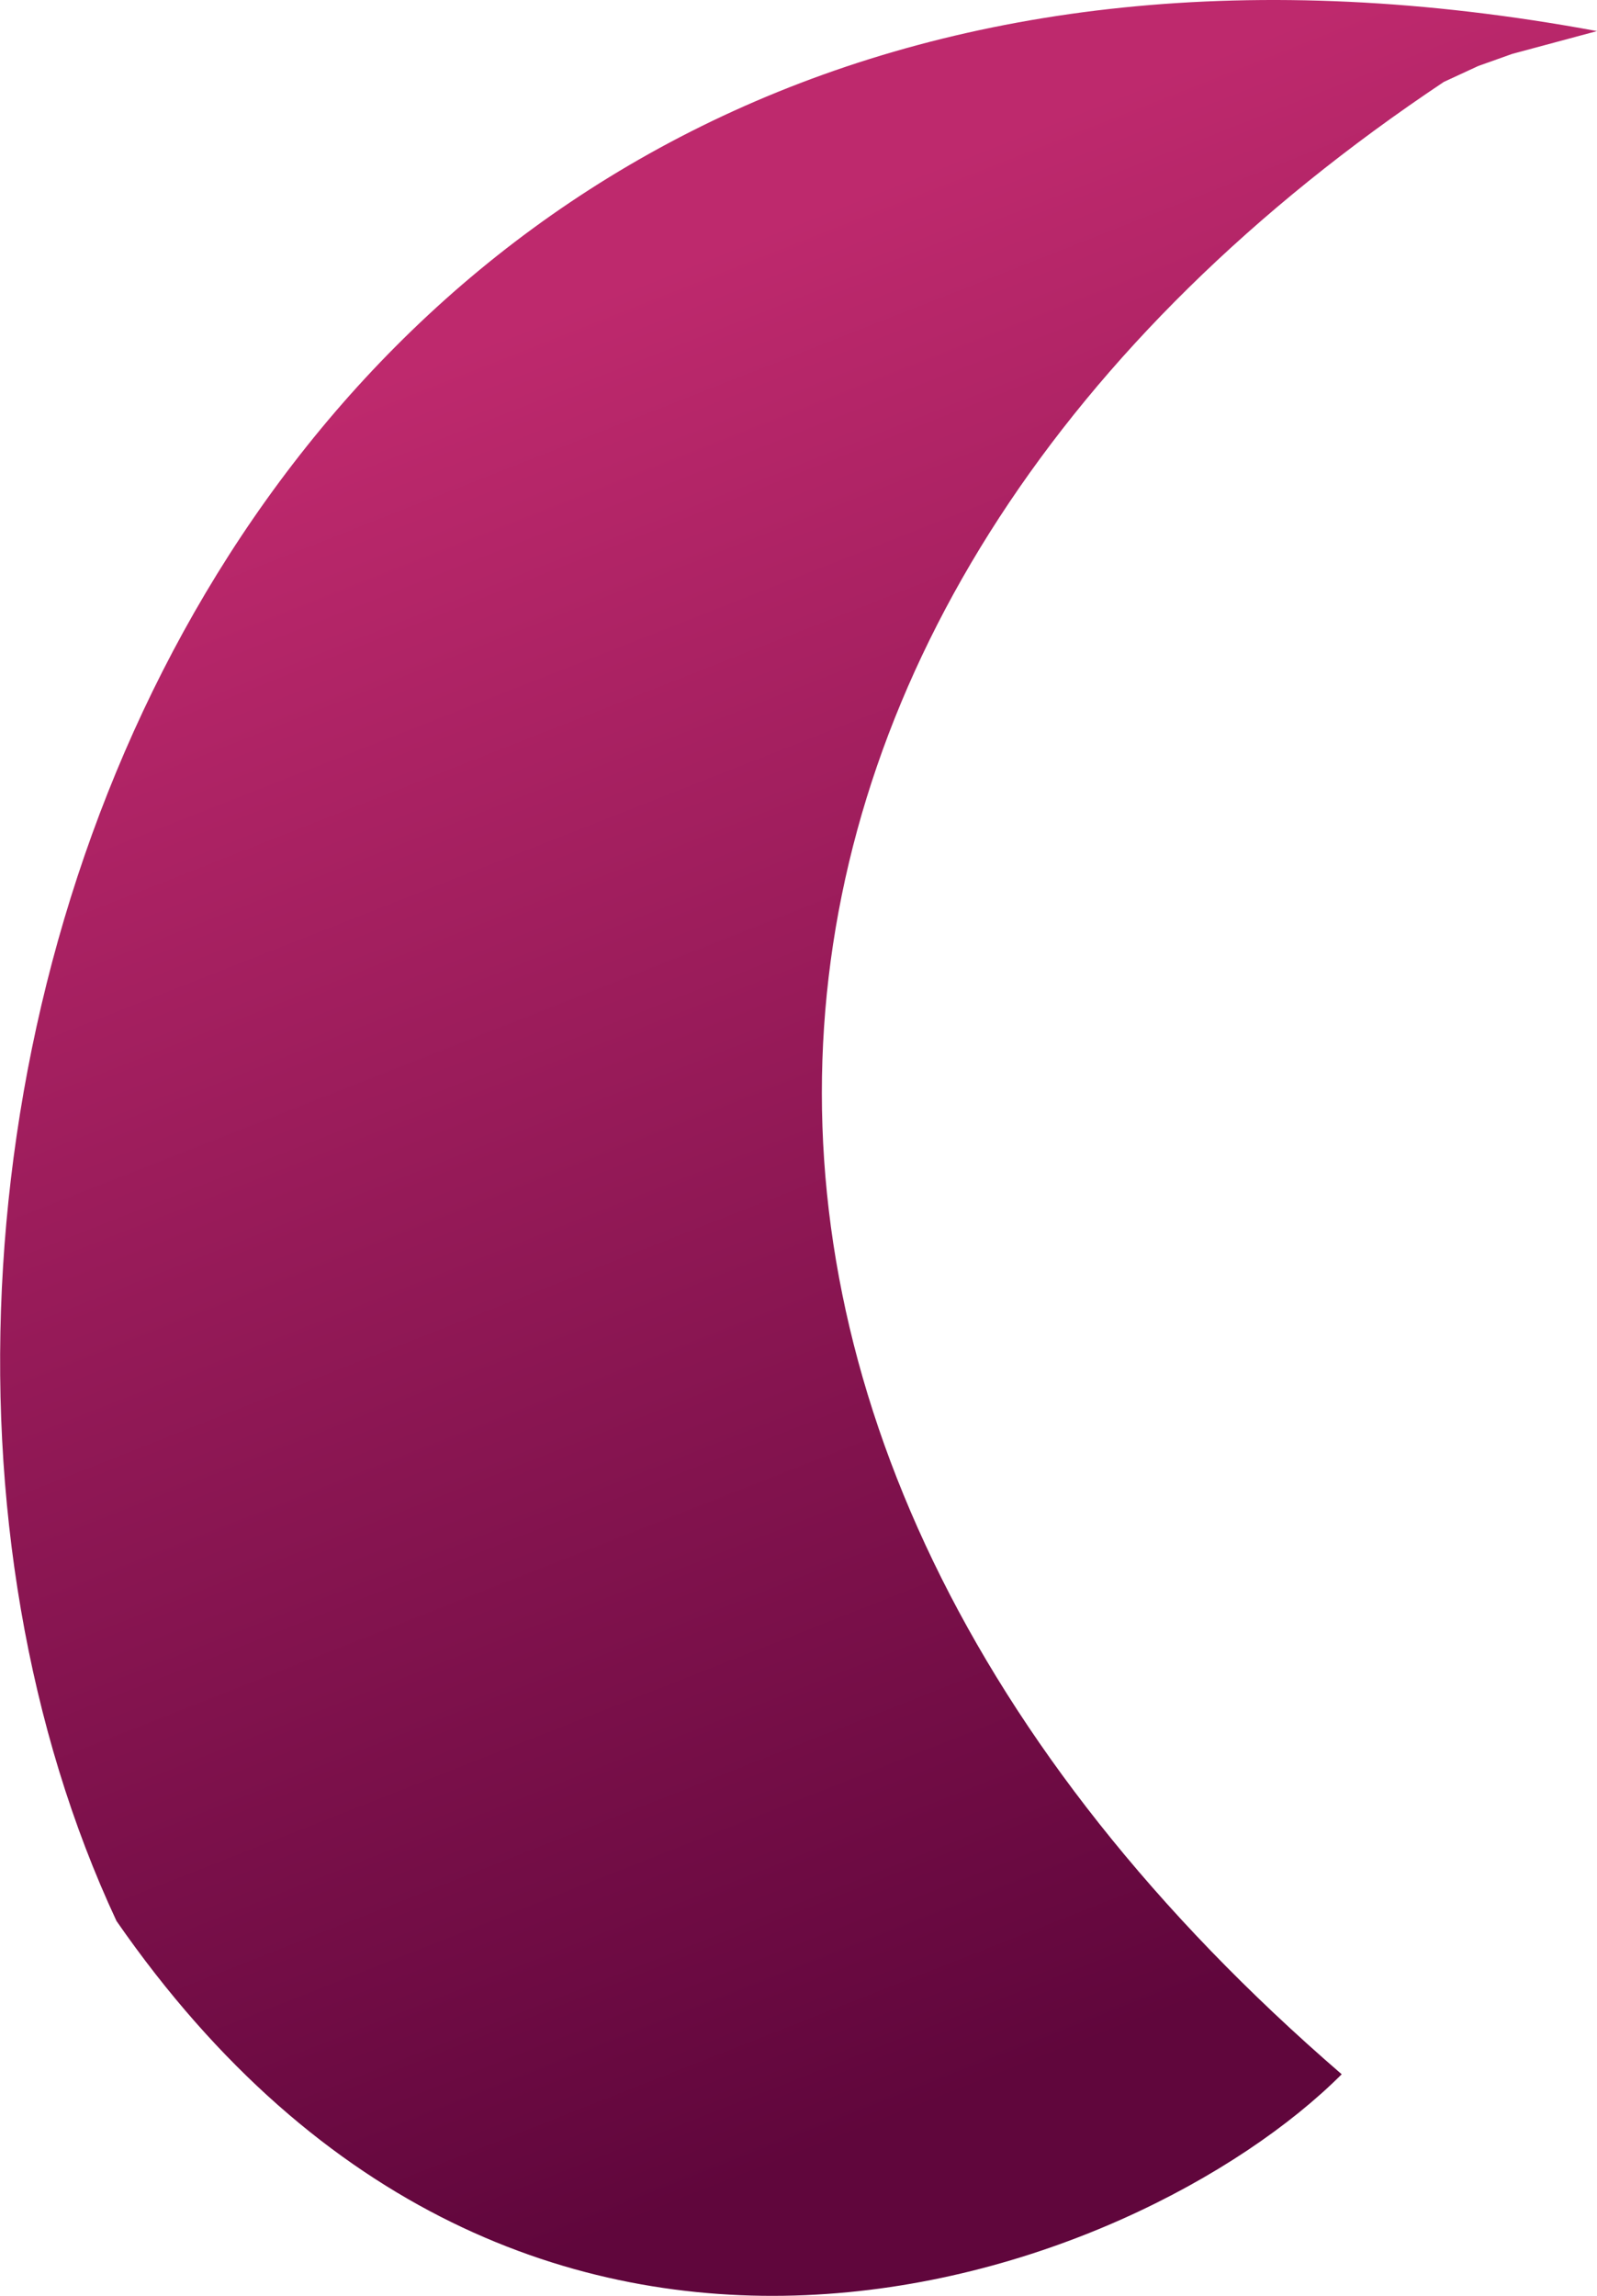 <?xml version="1.0" encoding="UTF-8"?> <svg xmlns="http://www.w3.org/2000/svg" xmlns:xlink="http://www.w3.org/1999/xlink" viewBox="0 0 301.57 433.39"> <defs> <style>.cls-1{fill:url(#Безымянный_градиент_2);}</style> <linearGradient id="Безымянный_градиент_2" x1="111.09" y1="420.95" x2="236.44" y2="102.76" gradientTransform="matrix(1, 0, 0, -1, 0, 477.12)" gradientUnits="userSpaceOnUse"> <stop offset="0" stop-color="#be296d"></stop> <stop offset="1" stop-color="#60063c"></stop> </linearGradient> </defs> <title>2</title> <g id="Слой_2" data-name="Слой 2"> <g id="Слой_1-2" data-name="Слой 1"> <path class="cls-1" d="M253.36,391.56C214.79,430.13,99.09,473.82,22,362.63-45.55,218,41.23-42.34,301.57,5.87l-16,4.3-6.43,2.29-6.49,3C128,111.93,111.63,269.26,253.36,391.56Z"></path> </g> </g> </svg> 